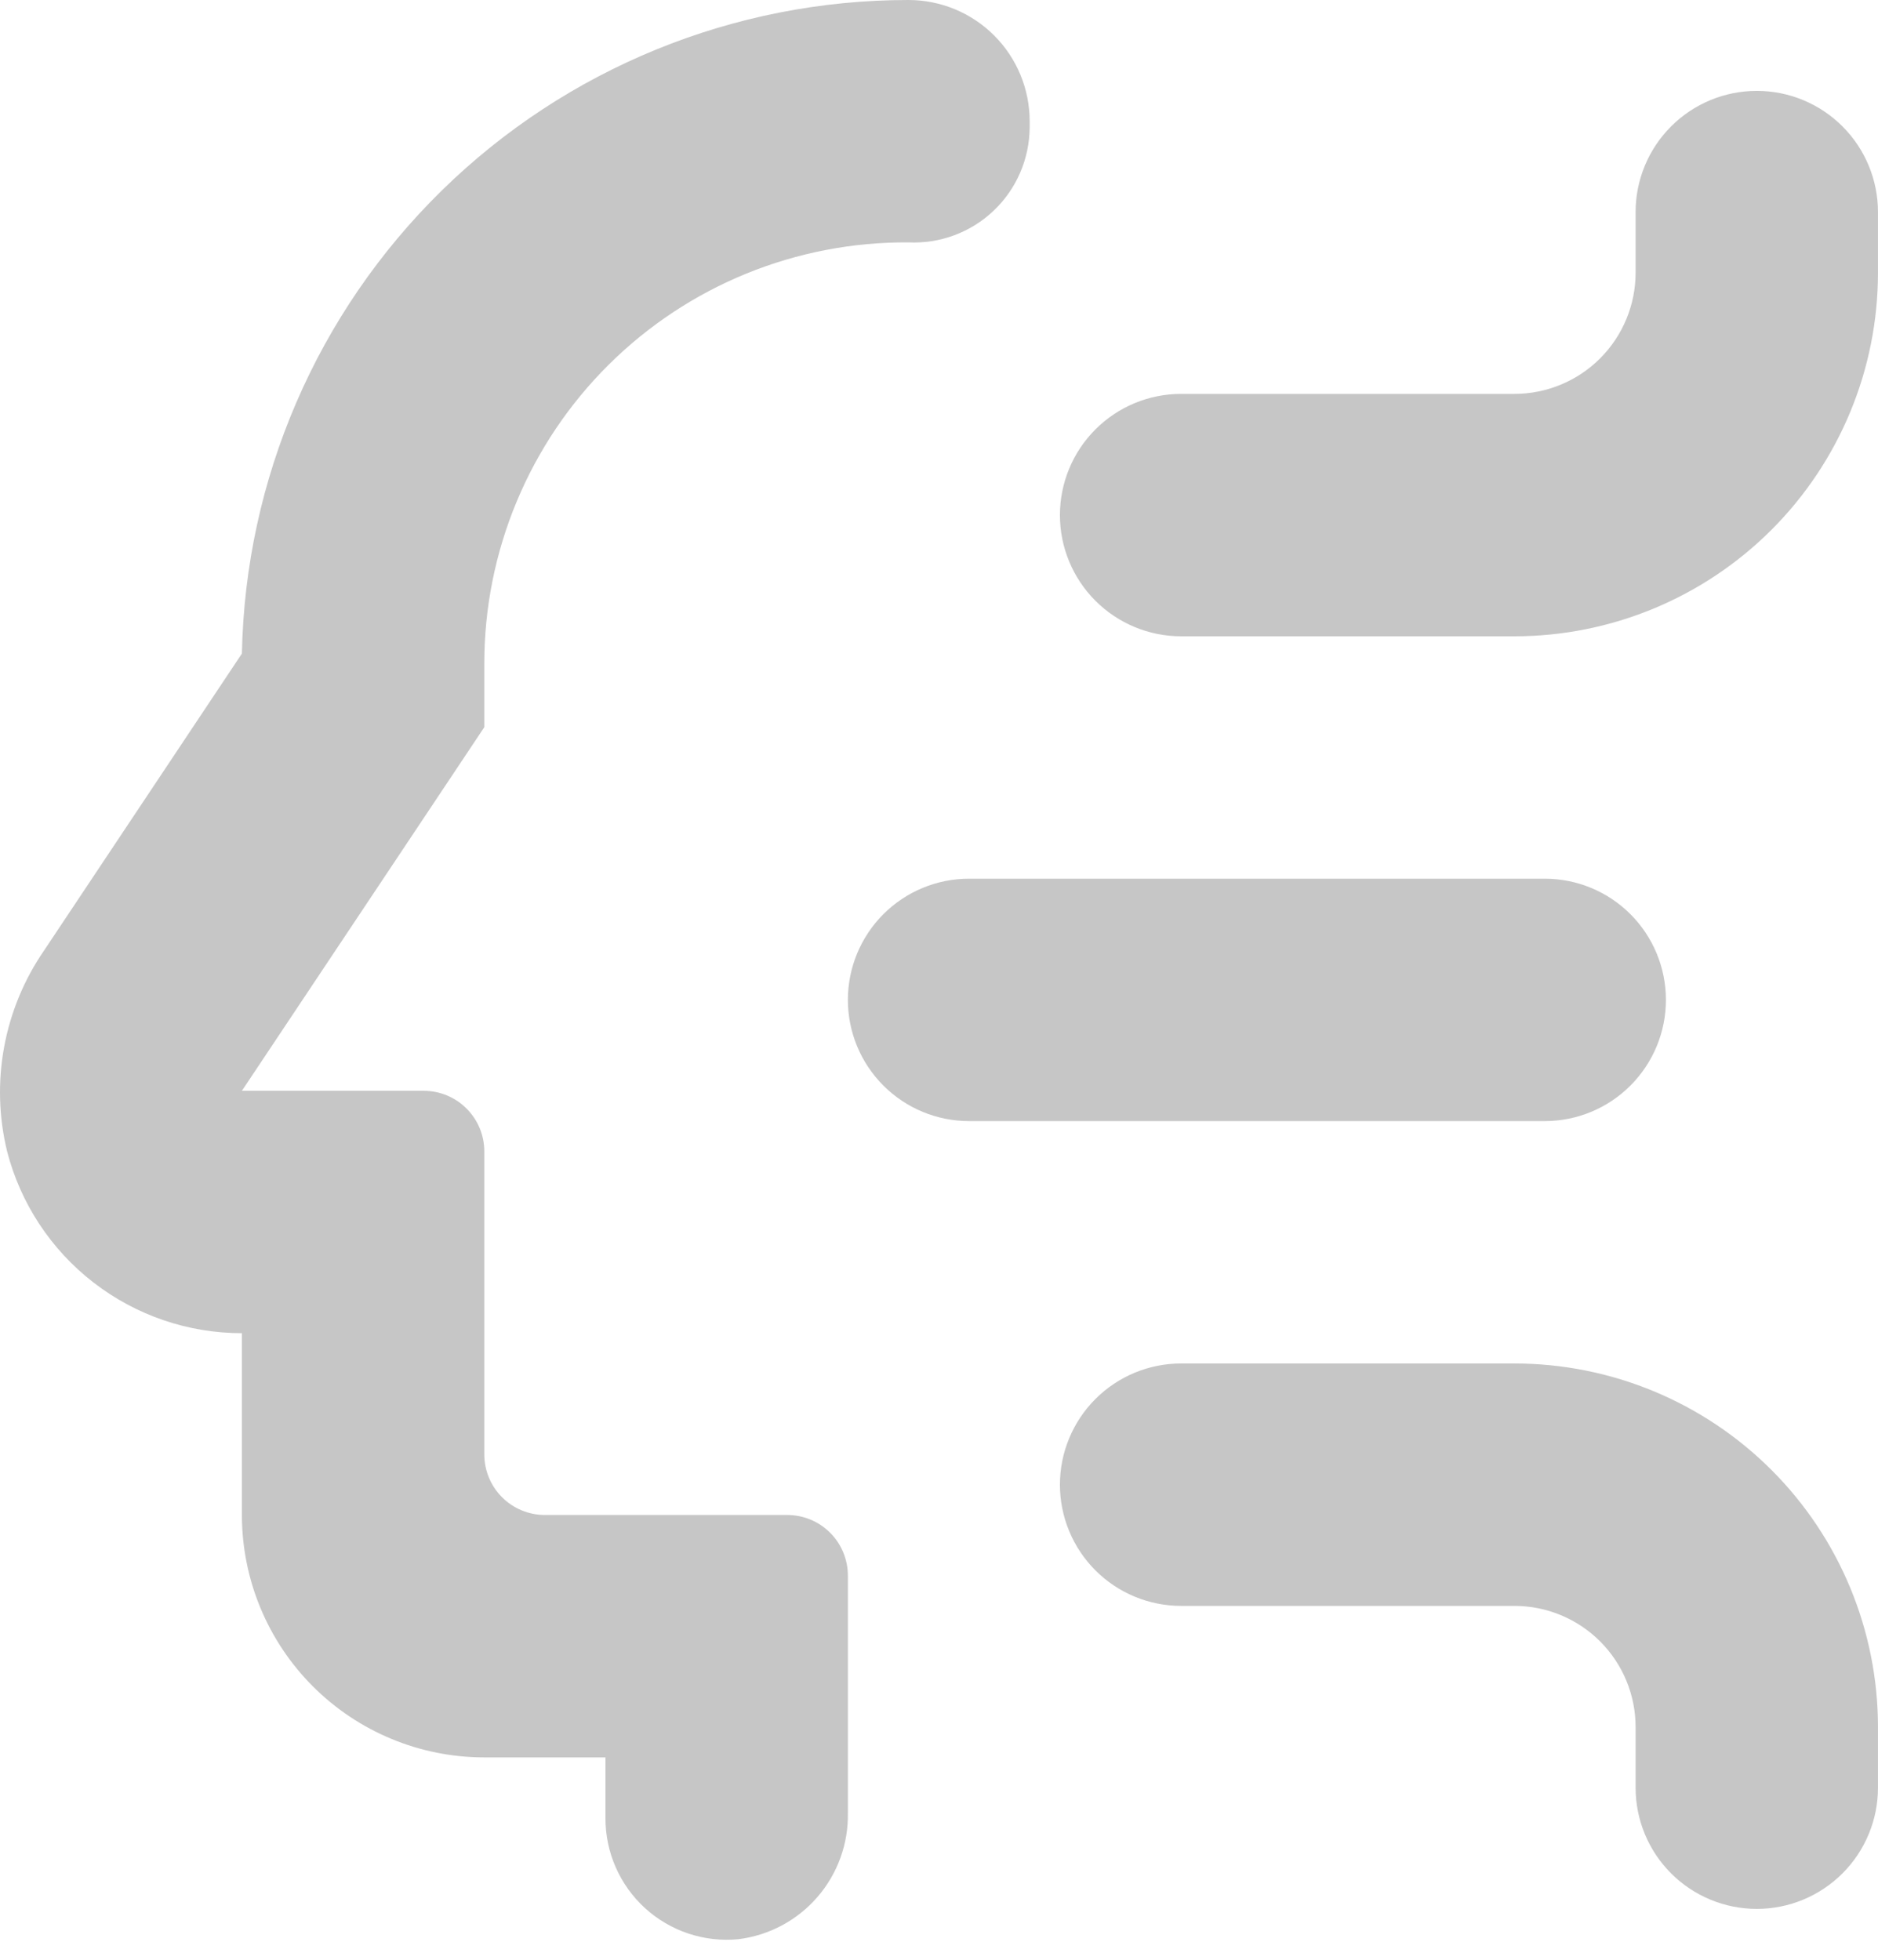<svg width="69" height="72" viewBox="0 0 69 72" fill="none" xmlns="http://www.w3.org/2000/svg">
<path d="M43.396 23.377H55.641C59.184 23.377 62.582 21.969 65.087 19.464C67.592 16.959 68.999 13.561 68.999 10.018V7.792C68.999 6.611 68.53 5.479 67.695 4.644C66.86 3.808 65.728 3.339 64.547 3.339C63.366 3.339 62.233 3.808 61.398 4.644C60.563 5.479 60.094 6.611 60.094 7.792V10.018C60.094 11.199 59.625 12.332 58.79 13.167C57.955 14.002 56.822 14.471 55.641 14.471H43.396C42.215 14.471 41.083 14.94 40.248 15.775C39.413 16.61 38.943 17.743 38.943 18.924C38.943 20.105 39.413 21.237 40.248 22.073C41.083 22.907 42.215 23.377 43.396 23.377Z" fill="#C6C6C6"/>
<path d="M61.208 36.735C61.208 35.554 60.739 34.422 59.904 33.586C59.069 32.751 57.937 32.282 56.756 32.282H35.605C34.424 32.282 33.292 32.751 32.456 33.586C31.622 34.422 31.152 35.554 31.152 36.735C31.152 37.916 31.622 39.048 32.456 39.883C33.292 40.719 34.424 41.188 35.605 41.188H56.756C57.937 41.188 59.069 40.719 59.904 39.883C60.739 39.048 61.208 37.916 61.208 36.735Z" fill="#C6C6C6"/>
<path d="M64.547 70.131C65.728 70.131 66.86 69.661 67.695 68.826C68.53 67.991 68.999 66.859 68.999 65.678V63.452C68.999 59.909 67.592 56.511 65.087 54.006C62.582 51.501 59.184 50.093 55.641 50.093H43.396C42.215 50.093 41.083 50.562 40.248 51.397C39.413 52.233 38.943 53.365 38.943 54.546C38.943 55.727 39.413 56.859 40.248 57.695C41.083 58.53 42.215 58.999 43.396 58.999H55.641C56.822 58.999 57.955 59.468 58.79 60.303C59.625 61.138 60.094 62.27 60.094 63.452V65.678C60.094 66.859 60.563 67.991 61.398 68.826C62.233 69.661 63.366 70.131 64.547 70.131Z" fill="#C6C6C6"/>
<path d="M8.888 48.98V55.659C8.888 58.021 9.826 60.286 11.496 61.956C13.166 63.626 15.432 64.565 17.794 64.565H22.246V66.791C22.243 67.414 22.371 68.031 22.622 68.602C22.872 69.172 23.239 69.684 23.7 70.104C24.161 70.523 24.704 70.842 25.296 71.038C25.887 71.234 26.513 71.305 27.133 71.244C28.258 71.104 29.292 70.552 30.034 69.694C30.776 68.837 31.174 67.735 31.152 66.602V57.886C31.152 57.295 30.917 56.729 30.5 56.311C30.082 55.894 29.516 55.659 28.925 55.659H20.02C19.429 55.659 18.863 55.425 18.446 55.007C18.028 54.59 17.794 54.023 17.794 53.433V42.301C17.794 41.711 17.559 41.144 17.141 40.727C16.724 40.309 16.158 40.075 15.567 40.075H8.888L17.794 26.716V24.379C17.793 22.337 18.197 20.316 18.982 18.431C19.766 16.547 20.916 14.836 22.365 13.398C23.813 11.96 25.532 10.822 27.422 10.051C29.313 9.28 31.337 8.891 33.378 8.905C33.95 8.932 34.522 8.844 35.059 8.644C35.596 8.445 36.087 8.139 36.503 7.745C36.919 7.351 37.251 6.877 37.479 6.351C37.707 5.826 37.827 5.259 37.831 4.686V4.453C37.831 3.272 37.362 2.139 36.527 1.304C35.692 0.469 34.559 4.47469e-07 33.378 4.47469e-07C26.965 -0.001 20.807 2.513 16.228 7.003C11.649 11.493 9.013 17.599 8.888 24.011L1.619 34.921C0.886 35.986 0.386 37.194 0.152 38.466C-0.082 39.738 -0.045 41.044 0.261 42.301C0.755 44.213 1.87 45.907 3.432 47.116C4.994 48.325 6.913 48.981 8.888 48.98Z" fill="#C6C6C6"/>
</svg>
